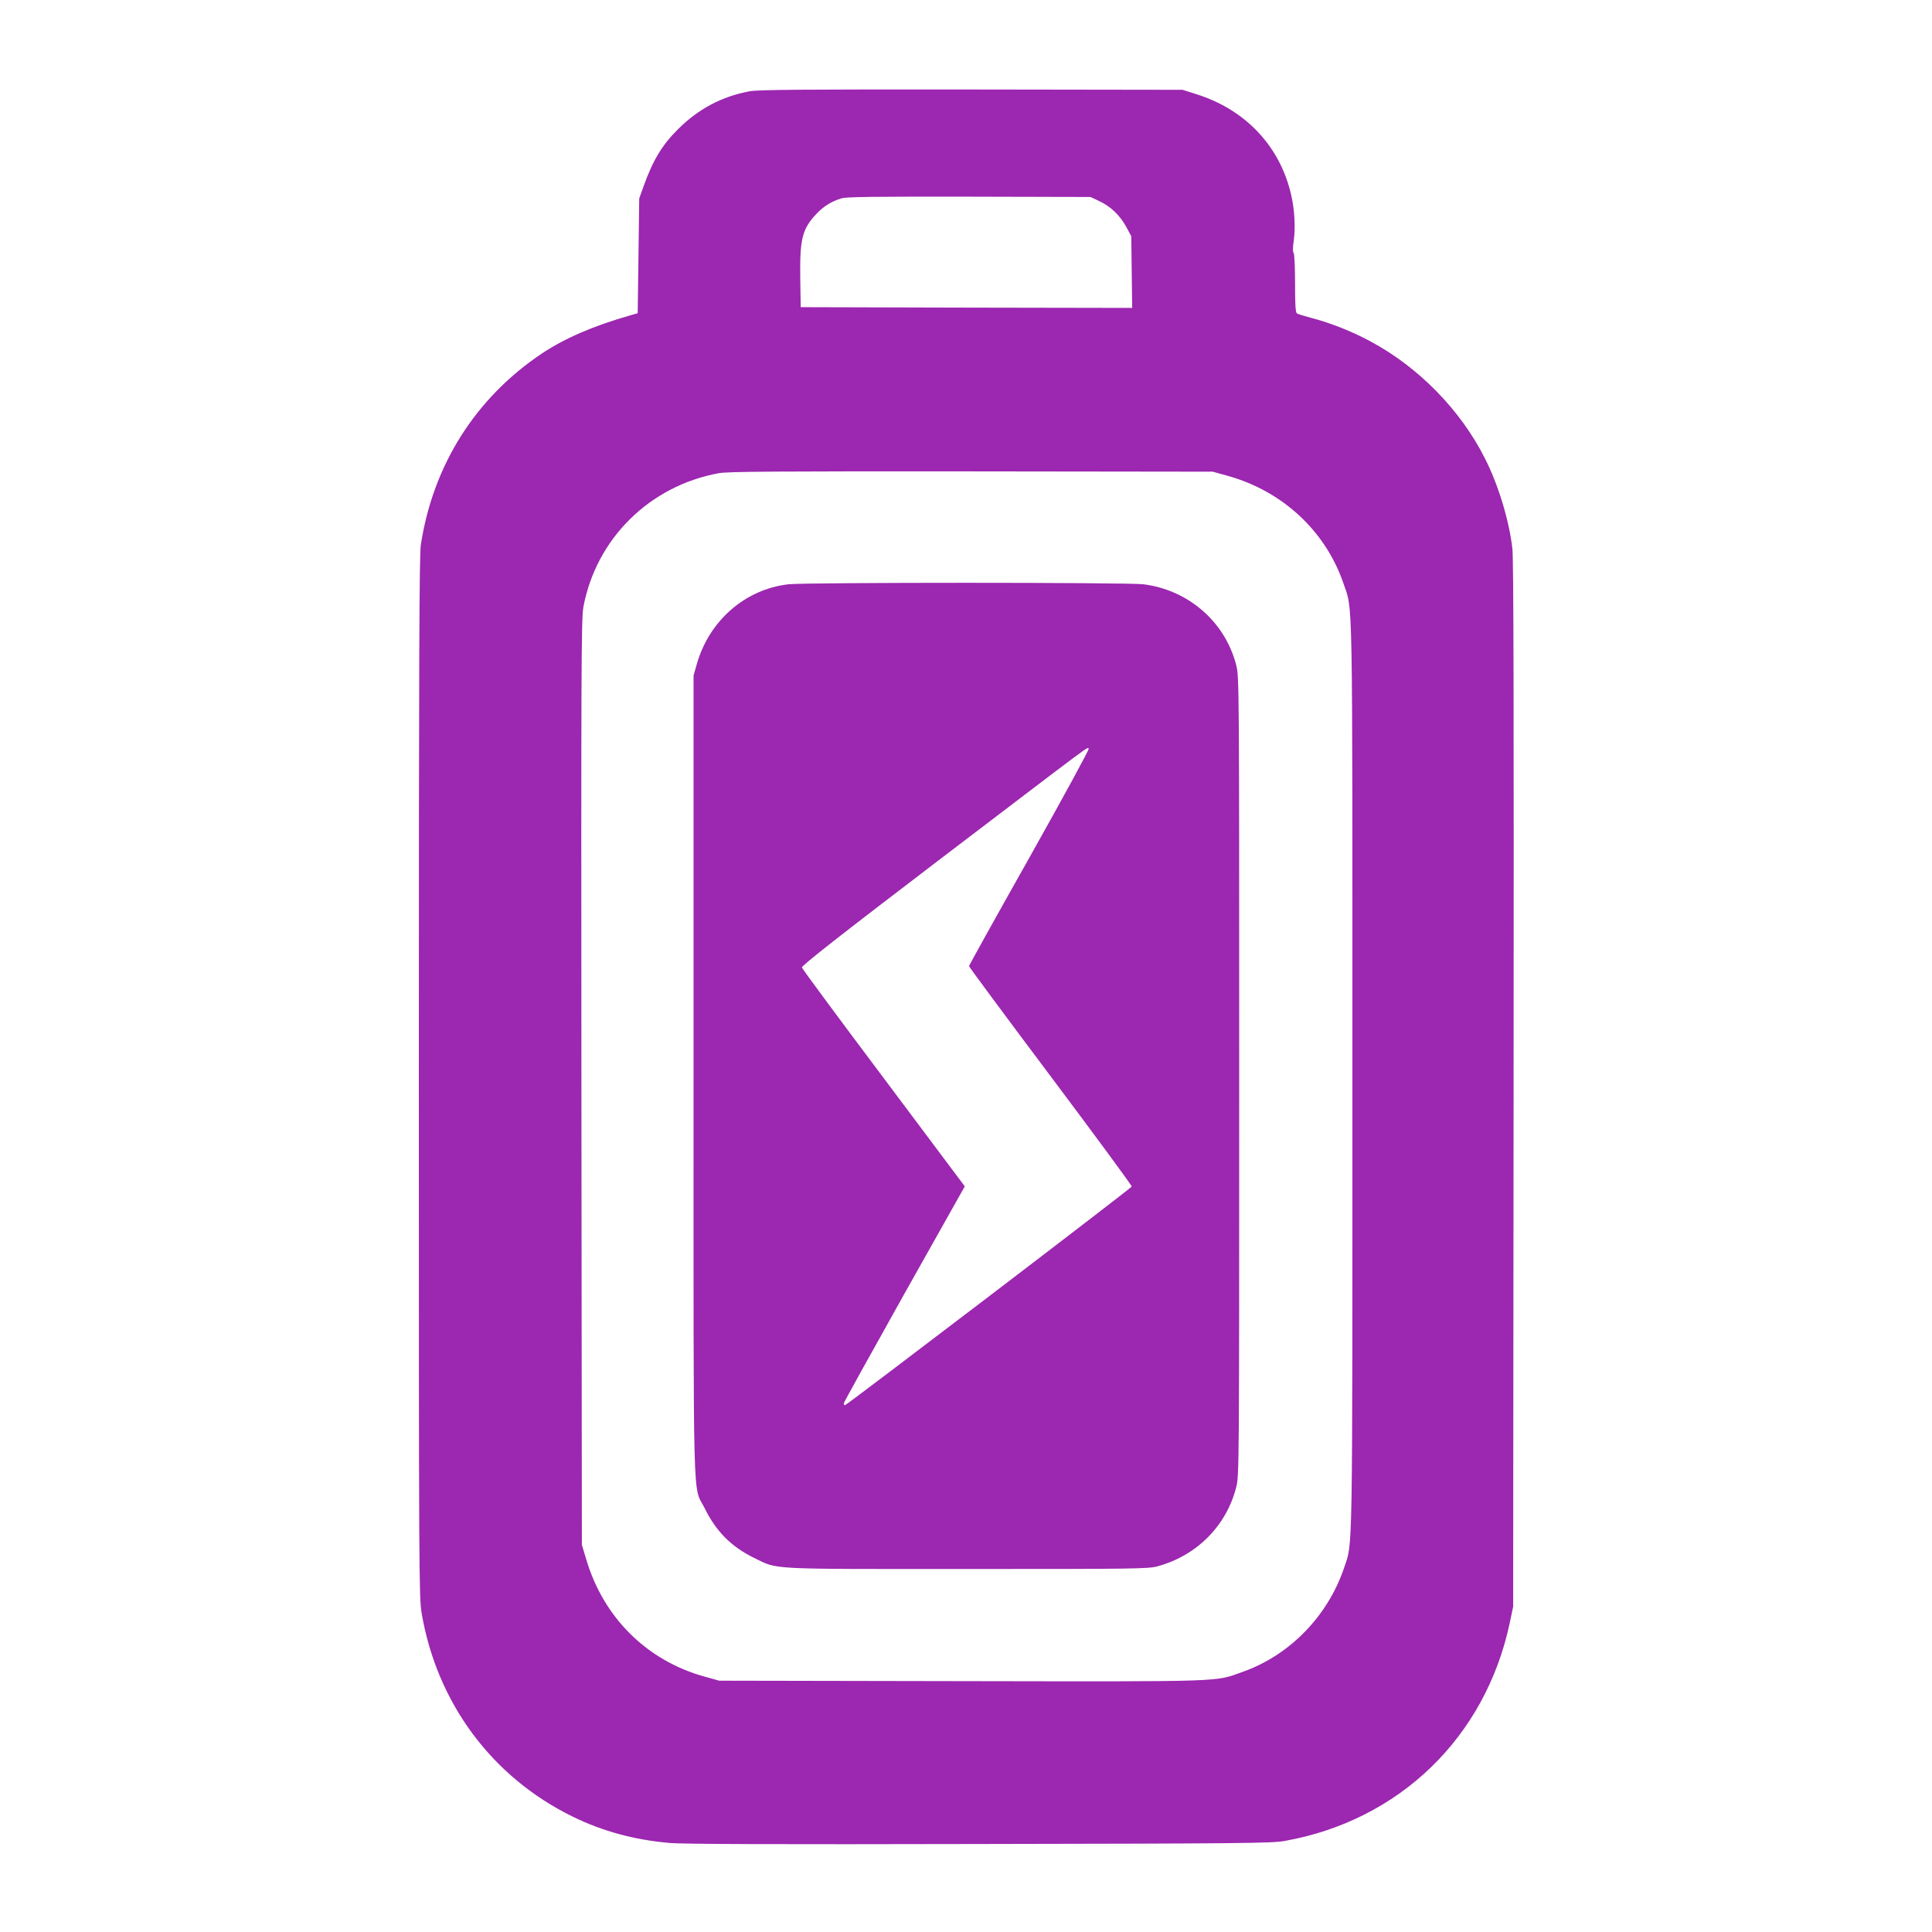 <?xml version="1.0" standalone="no"?>
<!DOCTYPE svg PUBLIC "-//W3C//DTD SVG 20010904//EN"
 "http://www.w3.org/TR/2001/REC-SVG-20010904/DTD/svg10.dtd">
<svg version="1.0" xmlns="http://www.w3.org/2000/svg"
 width="1280pt" height="1280pt" viewBox="0 0 1280 1280"
 preserveAspectRatio="xMidYMid meet">
<g transform="translate(0,1280) scale(0.1,-0.1)"
fill="#9c27b0" stroke="none">
<path d="M4965 12195 c-182 -34 -337 -116 -471 -249 -109 -108 -168 -207 -232
-385 l-27 -76 -5 -380 -5 -380 -45 -13 c-249 -71 -436 -152 -590 -254 -439
-294 -721 -739 -802 -1268 -10 -69 -13 -749 -13 -3525 0 -3299 1 -3444 18
-3550 101 -597 466 -1089 1002 -1351 199 -97 405 -153 640 -174 82 -8 727 -10
2050 -7 1754 3 1939 5 2025 20 761 135 1331 687 1492 1443 l23 109 3 3455 c2
2510 0 3482 -8 3555 -21 185 -93 423 -181 596 -161 321 -439 605 -757 776
-119 65 -268 124 -388 155 -49 13 -95 27 -101 31 -10 6 -13 57 -13 201 0 108
-4 196 -10 202 -6 6 -5 37 2 84 11 84 5 203 -18 300 -74 322 -303 565 -631
667 l-88 28 -1400 2 c-1121 1 -1414 -1 -1470 -12z m2317 -727 c76 -35 138 -95
179 -170 l34 -63 3 -238 3 -237 -1098 2 -1098 3 -3 185 c-4 265 12 332 106
432 48 51 97 82 167 104 31 10 214 12 845 11 l805 -2 57 -27z m850 -1820 c365
-101 650 -366 769 -714 63 -187 59 20 59 -3264 0 -3265 3 -3083 -55 -3257
-107 -318 -359 -578 -668 -688 -193 -69 -89 -66 -1867 -63 l-1605 3 -97 27
c-383 106 -671 392 -785 780 l-28 93 -3 3065 c-2 2733 -1 3074 13 3148 85 454
439 803 897 887 59 11 381 13 1673 12 l1600 -2 97 -27z"/>
<path d="M5223 8929 c-285 -33 -522 -239 -605 -524 l-23 -80 0 -2655 c0 -2980
-7 -2699 75 -2865 75 -152 176 -253 325 -326 164 -79 65 -74 1410 -74 1119 0
1204 1 1265 18 259 71 455 268 520 523 20 76 20 123 20 2724 0 2600 0 2648
-20 2724 -73 286 -317 498 -615 535 -107 13 -2239 13 -2352 0z m1598 -1809
c-221 -392 -401 -716 -401 -721 0 -5 243 -333 541 -730 297 -396 539 -725 537
-730 -4 -12 -1889 -1449 -1900 -1449 -5 0 -8 5 -8 12 0 6 181 332 401 725
l401 713 -537 717 c-296 394 -540 724 -542 733 -3 12 248 209 913 716 1042
793 976 745 987 734 5 -4 -172 -328 -392 -720z"/>
</g>
</svg>
